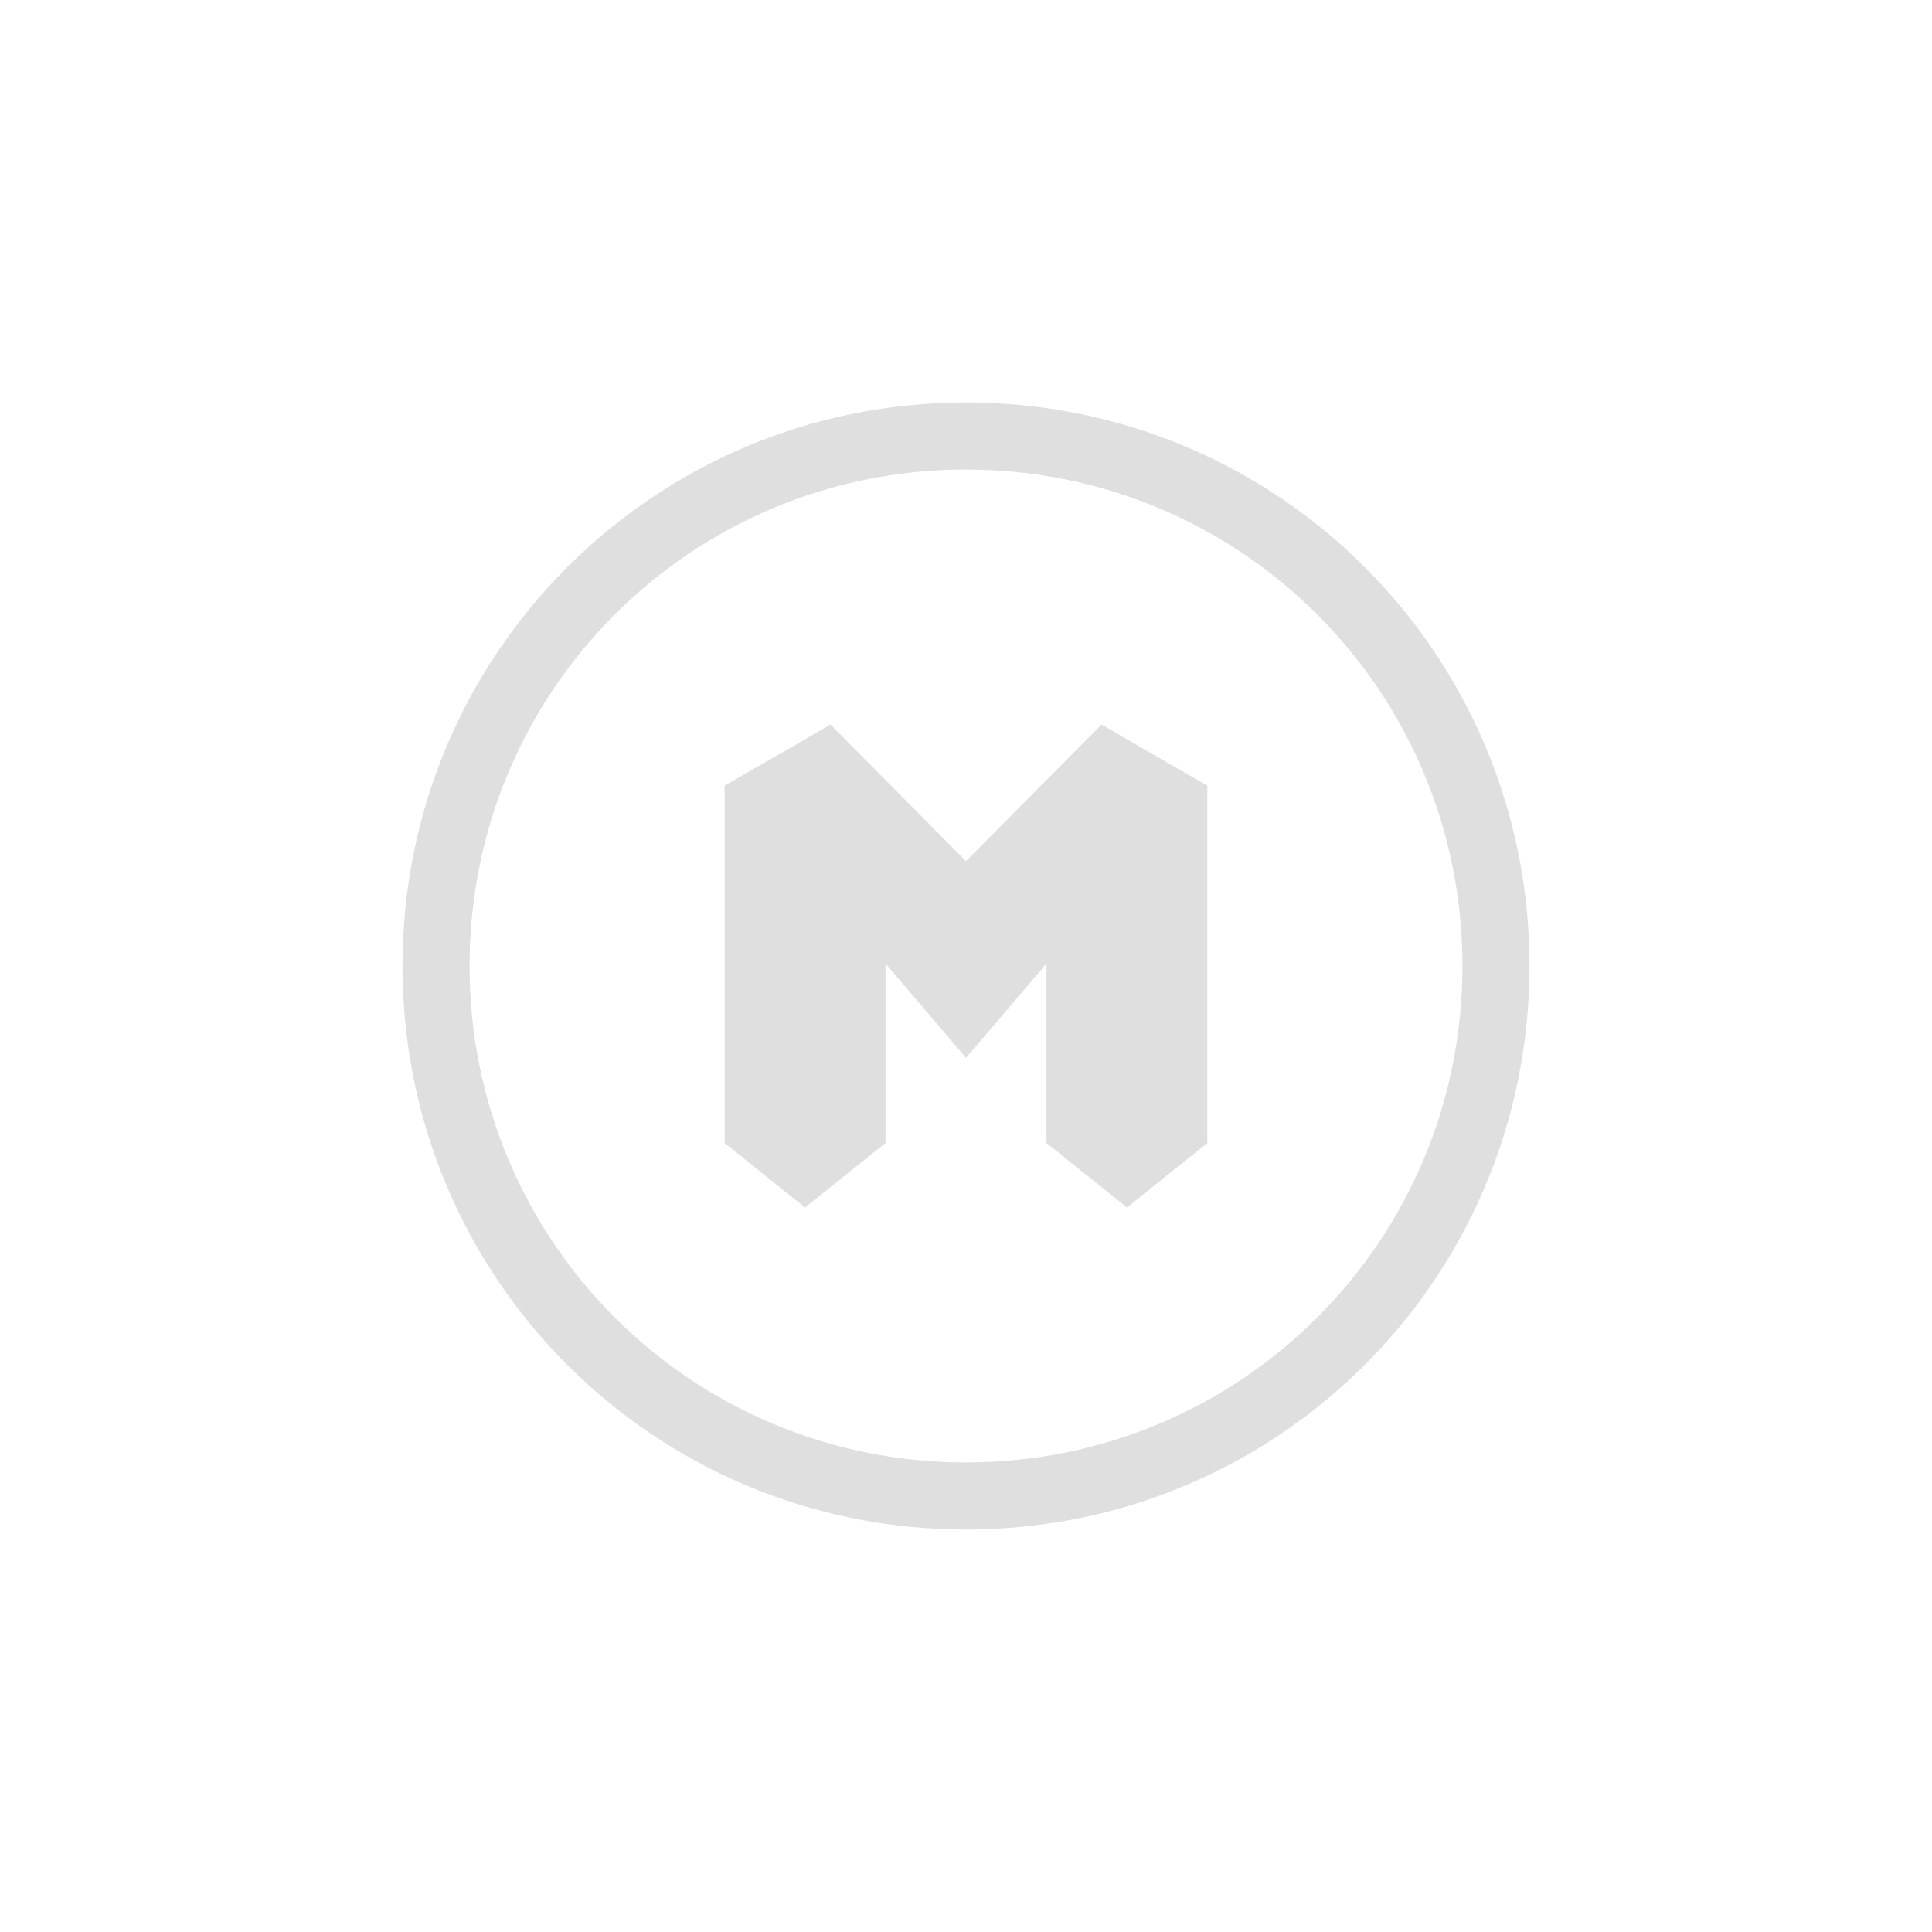 <svg xmlns="http://www.w3.org/2000/svg" width="100%" height="100%" viewBox="-4 -4 24 24">
 <defs>
  <style id="current-color-scheme" type="text/css">
   .ColorScheme-Text { color:#dfdfdf; } .ColorScheme-Highlight { color:#4285f4; } .ColorScheme-NeutralText { color:#ff9800; } .ColorScheme-PositiveText { color:#4caf50; } .ColorScheme-NegativeText { color:#f44336; }
  </style>
 </defs>
 <path style="fill:currentColor" class="ColorScheme-Text" d="m8 1c-3.878 0-7 3.122-7 7s3.122 7 7 7 7-3.122 7-7-3.122-7-7-7zm0 .833c3.417 0 6.167 2.75 6.167 6.167s-2.75 6.167-6.167 6.167-6.167-2.75-6.167-6.167 2.75-6.167 6.167-6.167zm-1.684 3.167-.541.315-.173.099-.6.346-.002.002.002.002v4.435l.998.801 1-.801v-2.23l1 1.172 1-1.172v2.23l1 .801.998-.801v-4.435l.002-.002-.002-.002-.6-.346-.173-.099-.541-.315-1.684 1.698z" />
</svg>
